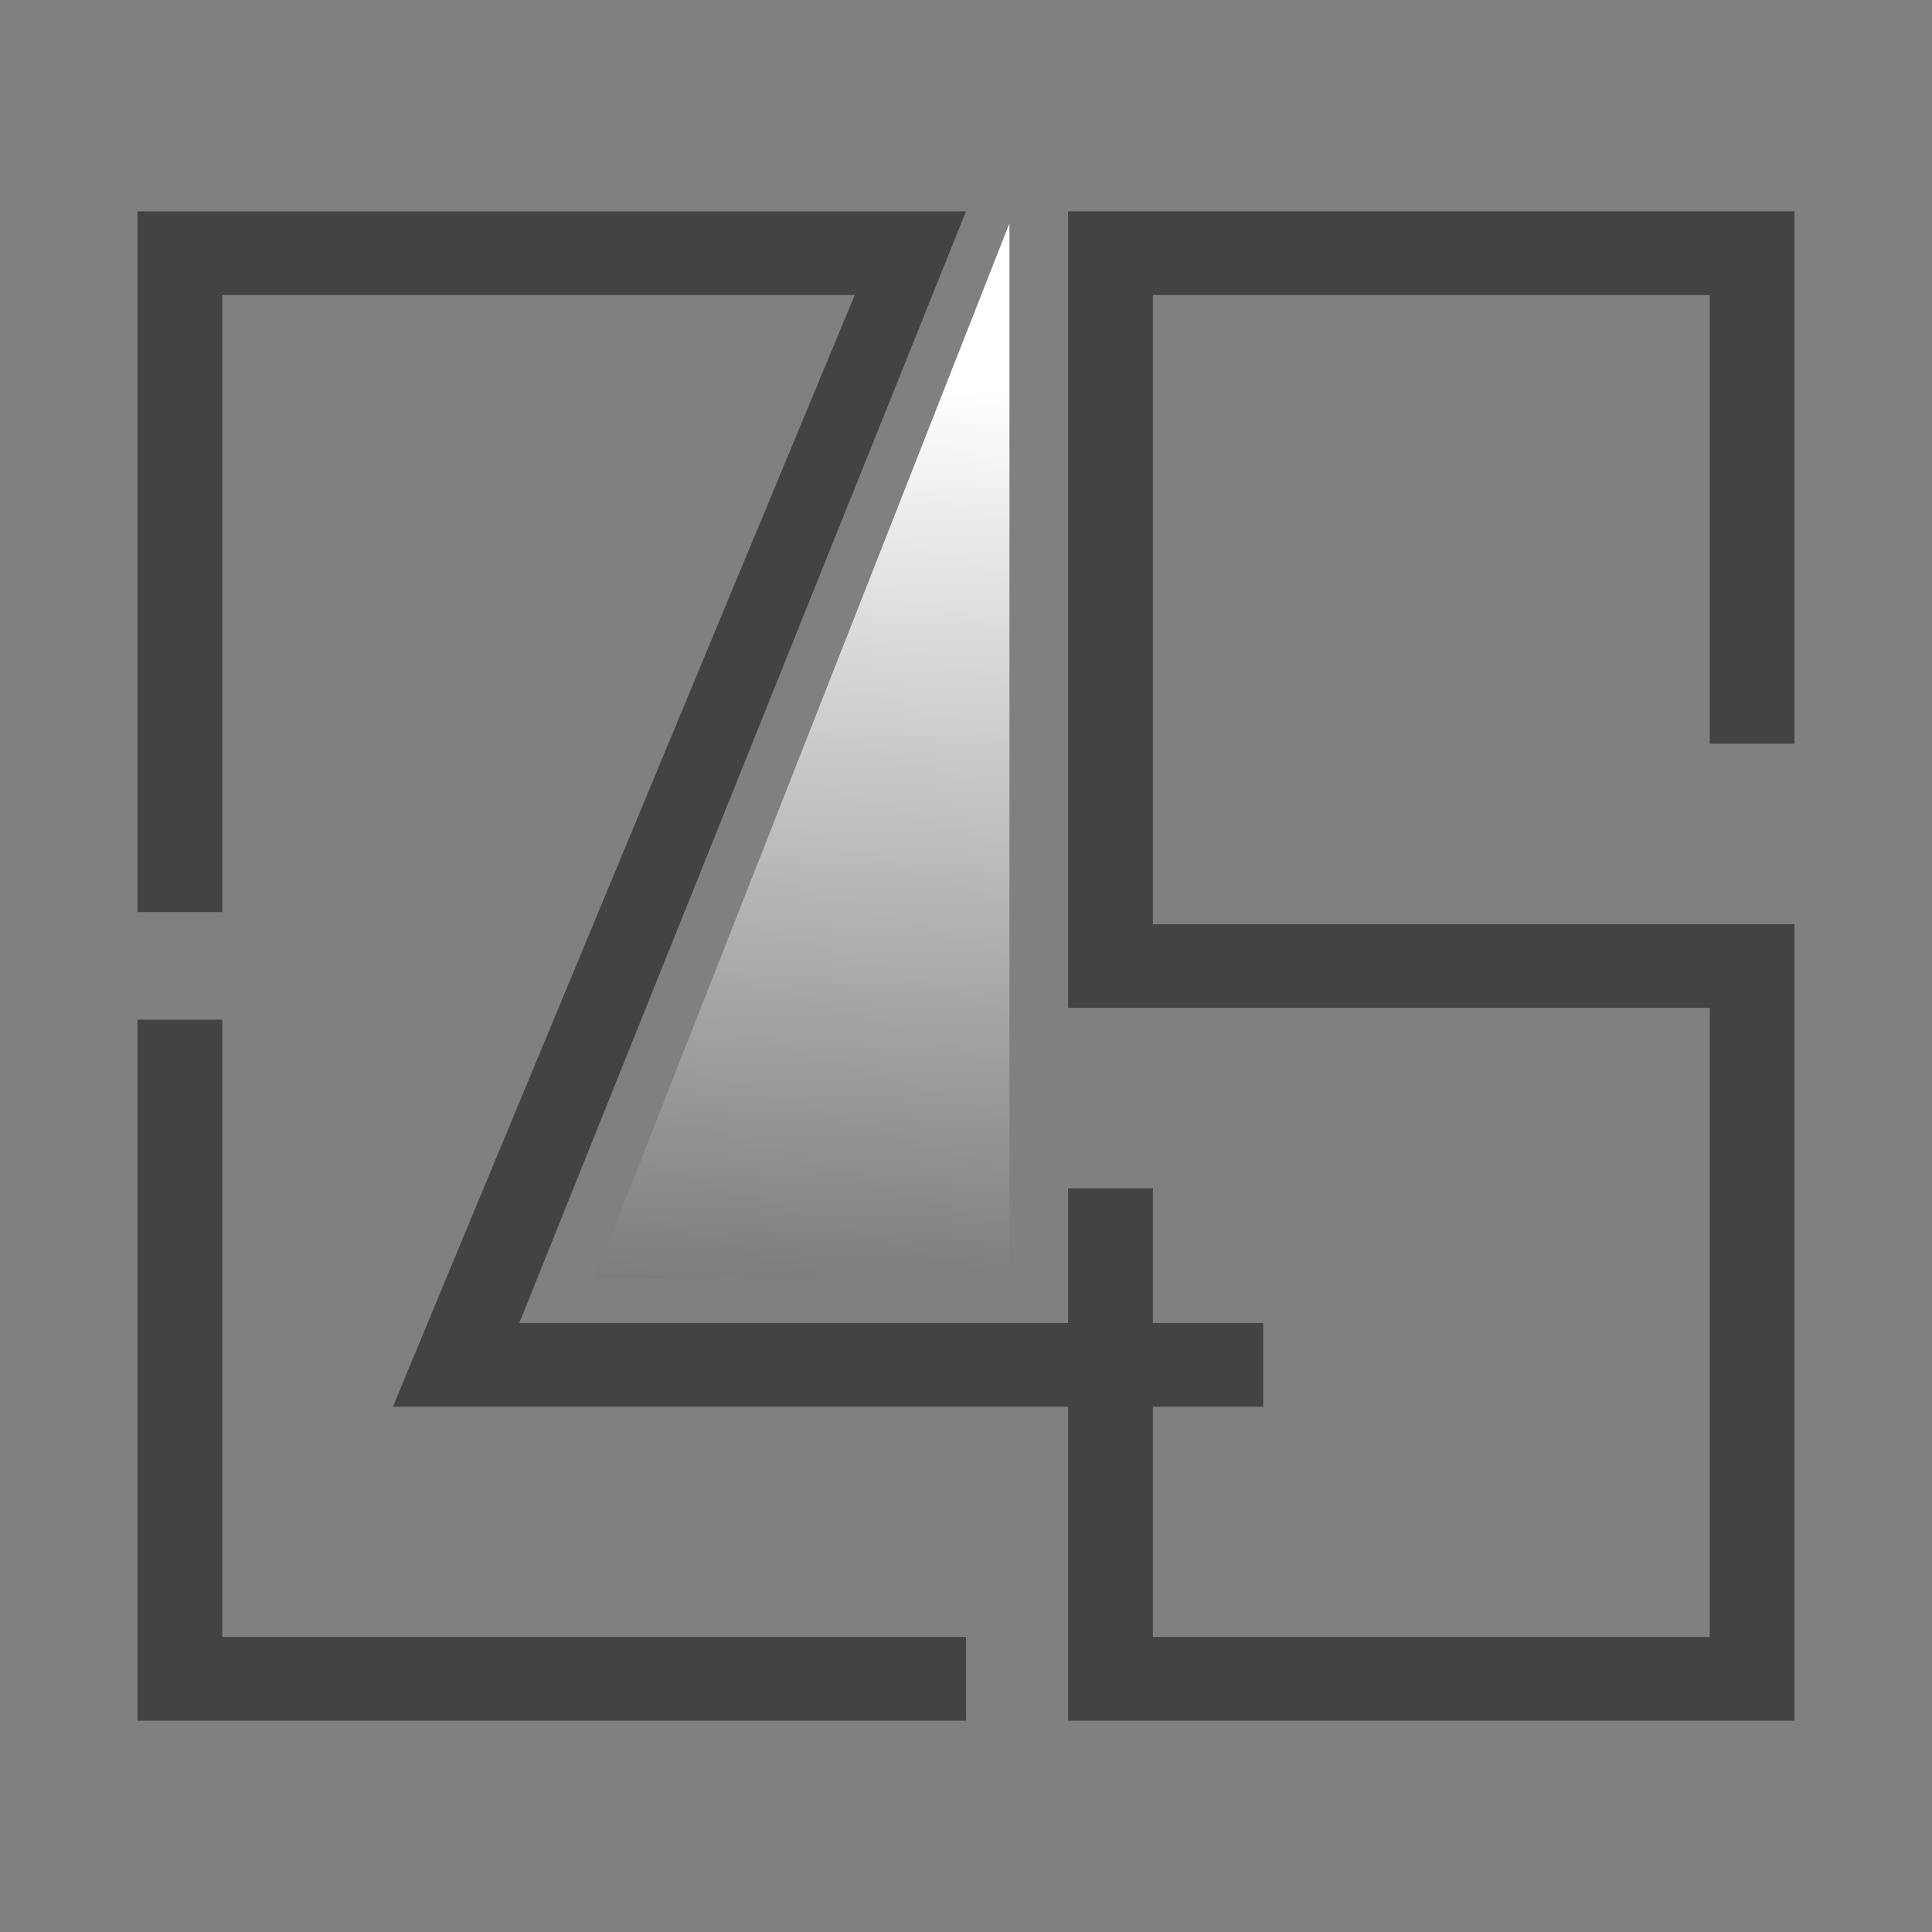 <svg xmlns="http://www.w3.org/2000/svg" xmlns:xlink="http://www.w3.org/1999/xlink" id="Layer_1" data-name="Layer 1" viewBox="0 0 512 512"><rect x="0" y="0" width="512" height="512" fill="#808080" stroke="none"/><defs><style>.cls-1{fill:#424343;}.cls-2{fill:url(#linear-gradient);}</style><linearGradient id="linear-gradient" x1="222.33" y1="100.89" x2="202.9" y2="571.17" gradientUnits="userSpaceOnUse"><stop offset="0" stop-color="#fff"></stop><stop offset="1"></stop></linearGradient></defs><polygon class="cls-1" points="137.62 350.61 256 56 235.73 56 36.43 56 36.43 241.71 58.91 241.71 58.91 78.18 226.52 78.18 104.11 372.8 334.78 372.8 334.78 350.61 137.62 350.61"></polygon><polygon class="cls-1" points="256 456 36.43 456 36.43 270.23 58.91 270.23 58.91 433.82 256 433.82 256 456"></polygon><polygon class="cls-1" points="475.57 197.1 475.57 56 283.05 56 283.05 267.09 294.29 267.09 453.09 267.09 453.09 433.82 305.53 433.82 305.53 314.9 283.05 314.9 283.05 456 475.57 456 475.57 244.91 464.33 244.91 305.53 244.91 305.53 78.18 453.09 78.18 453.09 197.1 475.57 197.1"></polygon><polygon class="cls-2" points="267.51 338.93 157.47 338.93 267.51 59.19 267.51 338.93"></polygon></svg>